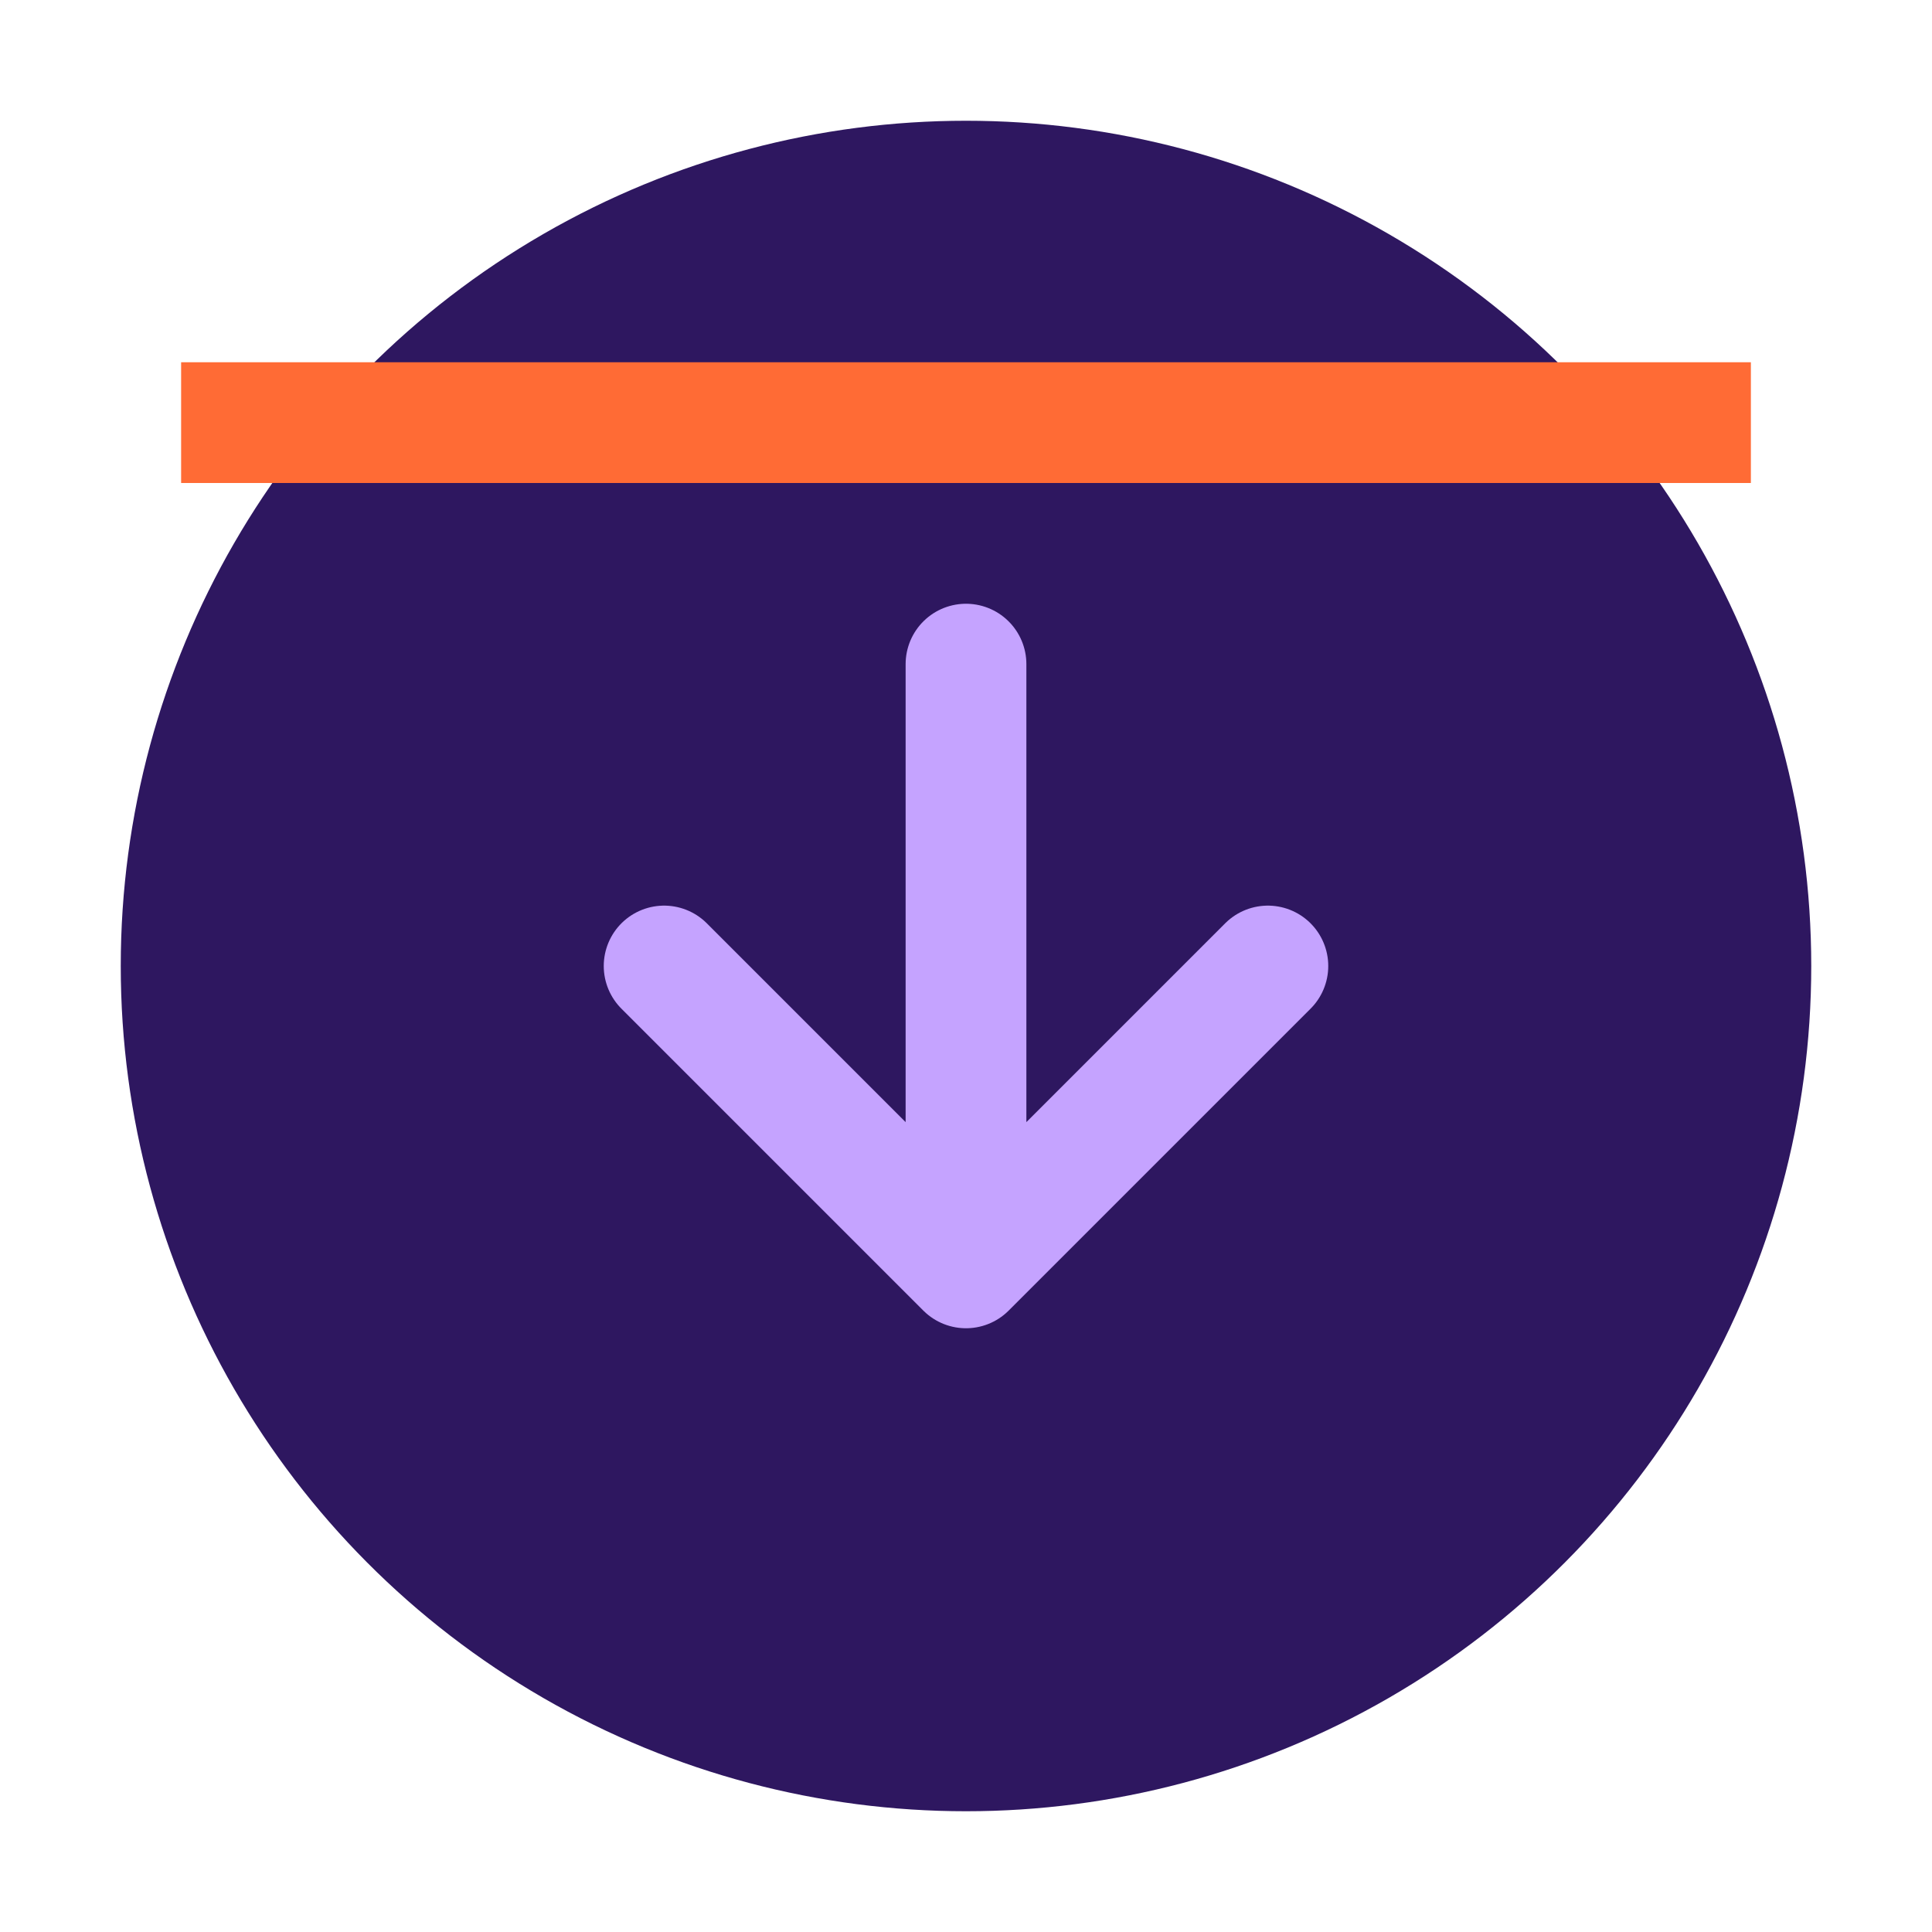 <svg width="32" height="32" viewBox="0 0 32 32" fill="none" xmlns="http://www.w3.org/2000/svg">
    <circle cx="16" cy="16" r="14" fill="#2E1760"/>
    <path d="M11 16L16 21L21 16M16 11V21" stroke="#C5A3FF" stroke-width="2" stroke-linecap="round" stroke-linejoin="round"/>
    <rect x="3" y="6" width="26" height="2" fill="#FF6B35"/>
</svg> 